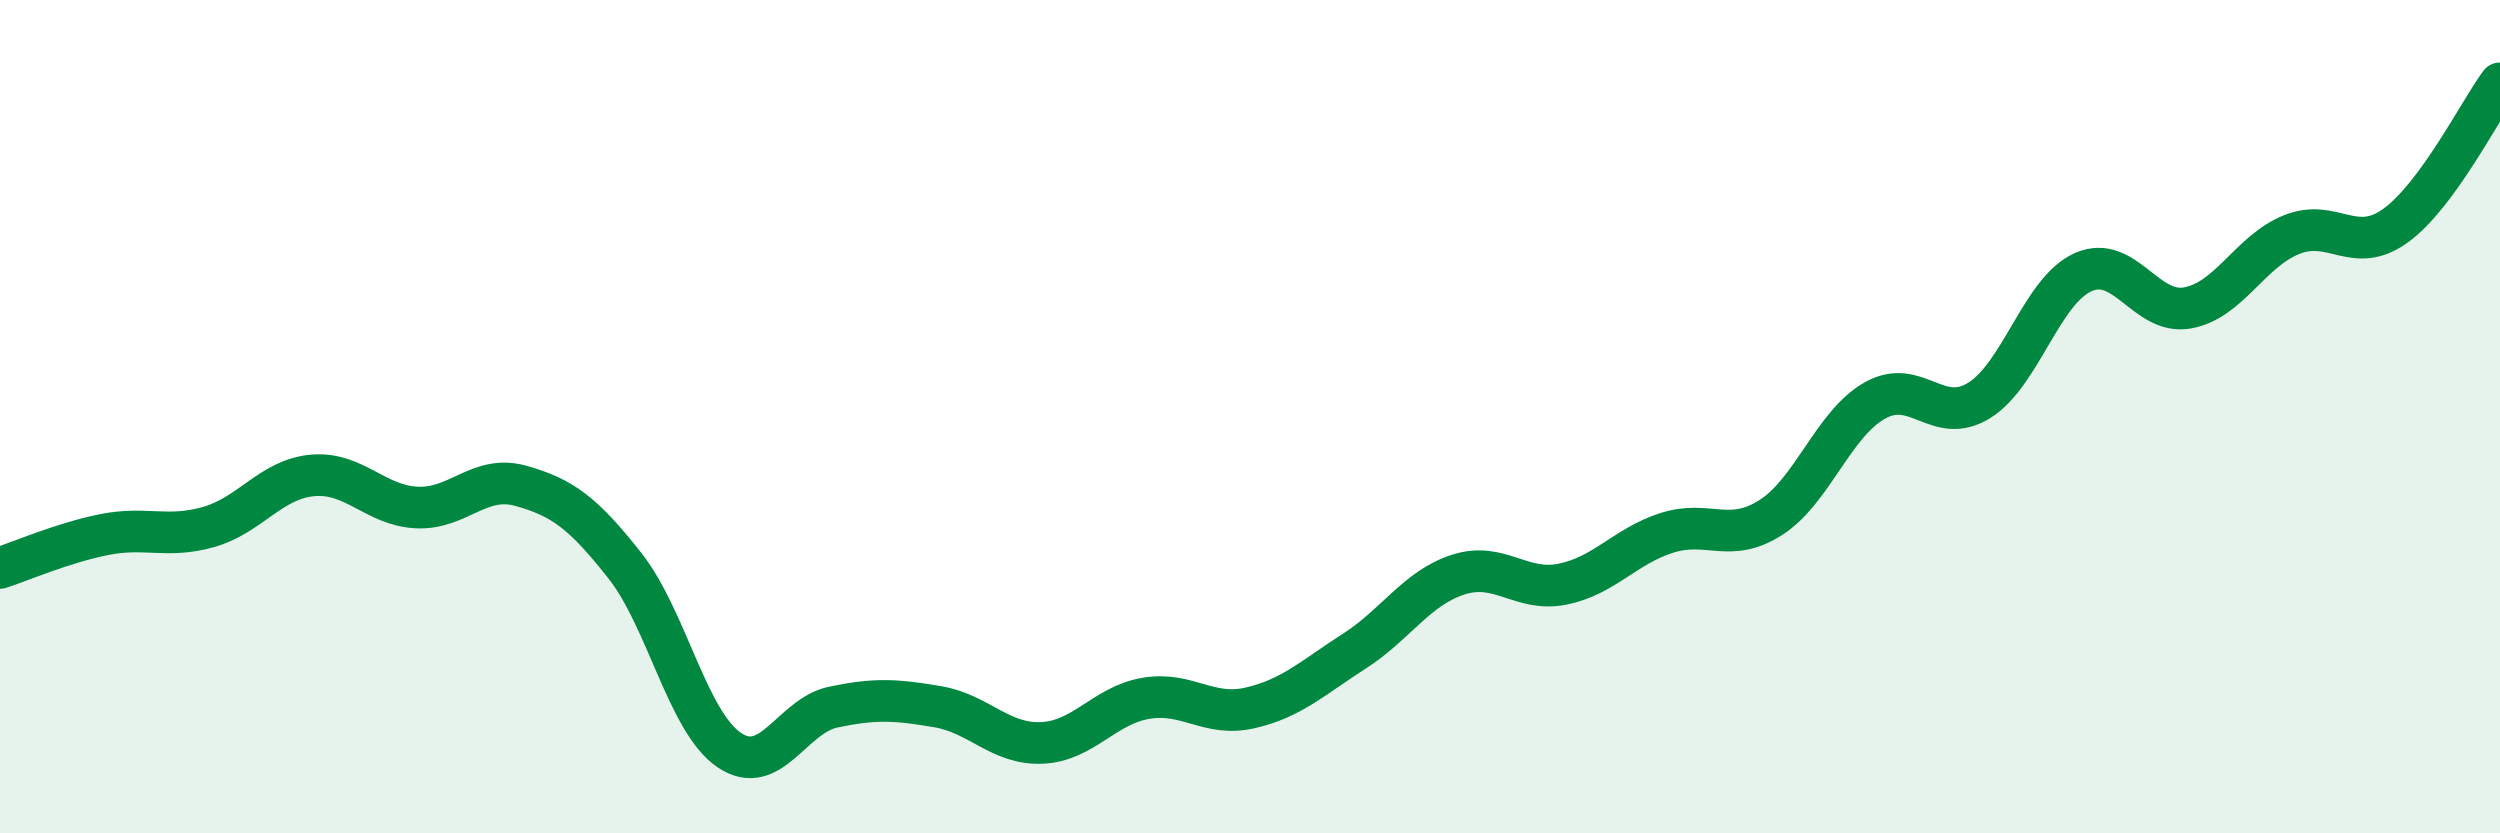 
    <svg width="60" height="20" viewBox="0 0 60 20" xmlns="http://www.w3.org/2000/svg">
      <path
        d="M 0,13.63 C 0.5,13.47 1.5,13.03 2.5,12.83 C 3.5,12.63 4,12.93 5,12.65 C 6,12.37 6.5,11.5 7.5,11.41 C 8.5,11.32 9,12.13 10,12.18 C 11,12.23 11.5,11.38 12.5,11.66 C 13.5,11.94 14,12.31 15,13.58 C 16,14.85 16.5,17.32 17.5,18 C 18.5,18.68 19,17.18 20,16.97 C 21,16.76 21.5,16.79 22.5,16.96 C 23.5,17.13 24,17.87 25,17.83 C 26,17.79 26.5,16.93 27.5,16.76 C 28.5,16.59 29,17.22 30,16.99 C 31,16.76 31.5,16.27 32.5,15.63 C 33.5,14.99 34,14.11 35,13.79 C 36,13.47 36.5,14.22 37.5,14.02 C 38.5,13.82 39,13.11 40,12.79 C 41,12.47 41.5,13.06 42.5,12.42 C 43.5,11.78 44,10.17 45,9.61 C 46,9.05 46.5,10.23 47.5,9.61 C 48.5,8.99 49,6.97 50,6.53 C 51,6.09 51.5,7.57 52.5,7.39 C 53.5,7.21 54,6.03 55,5.63 C 56,5.23 56.5,6.14 57.5,5.41 C 58.5,4.68 59.5,2.68 60,2L60 20L0 20Z"
        fill="#008740"
        opacity="0.1"
        stroke-linecap="round"
        stroke-linejoin="round"
      />
      <path
        d="M 0,13.63 C 0.5,13.47 1.5,13.03 2.5,12.83 C 3.5,12.63 4,12.93 5,12.65 C 6,12.37 6.5,11.5 7.5,11.41 C 8.5,11.32 9,12.13 10,12.18 C 11,12.23 11.5,11.38 12.5,11.66 C 13.5,11.94 14,12.31 15,13.58 C 16,14.85 16.5,17.32 17.5,18 C 18.5,18.68 19,17.18 20,16.97 C 21,16.76 21.5,16.79 22.5,16.96 C 23.5,17.13 24,17.87 25,17.83 C 26,17.79 26.5,16.93 27.5,16.76 C 28.5,16.59 29,17.22 30,16.99 C 31,16.76 31.5,16.27 32.5,15.63 C 33.5,14.99 34,14.11 35,13.79 C 36,13.47 36.5,14.22 37.5,14.02 C 38.5,13.82 39,13.11 40,12.79 C 41,12.47 41.5,13.06 42.5,12.42 C 43.5,11.78 44,10.17 45,9.61 C 46,9.05 46.5,10.23 47.5,9.61 C 48.5,8.99 49,6.97 50,6.53 C 51,6.09 51.5,7.57 52.5,7.39 C 53.5,7.21 54,6.03 55,5.63 C 56,5.23 56.5,6.14 57.5,5.41 C 58.5,4.68 59.5,2.68 60,2"
        stroke="#008740"
        stroke-width="1"
        fill="none"
        stroke-linecap="round"
        stroke-linejoin="round"
      />
    </svg>
  